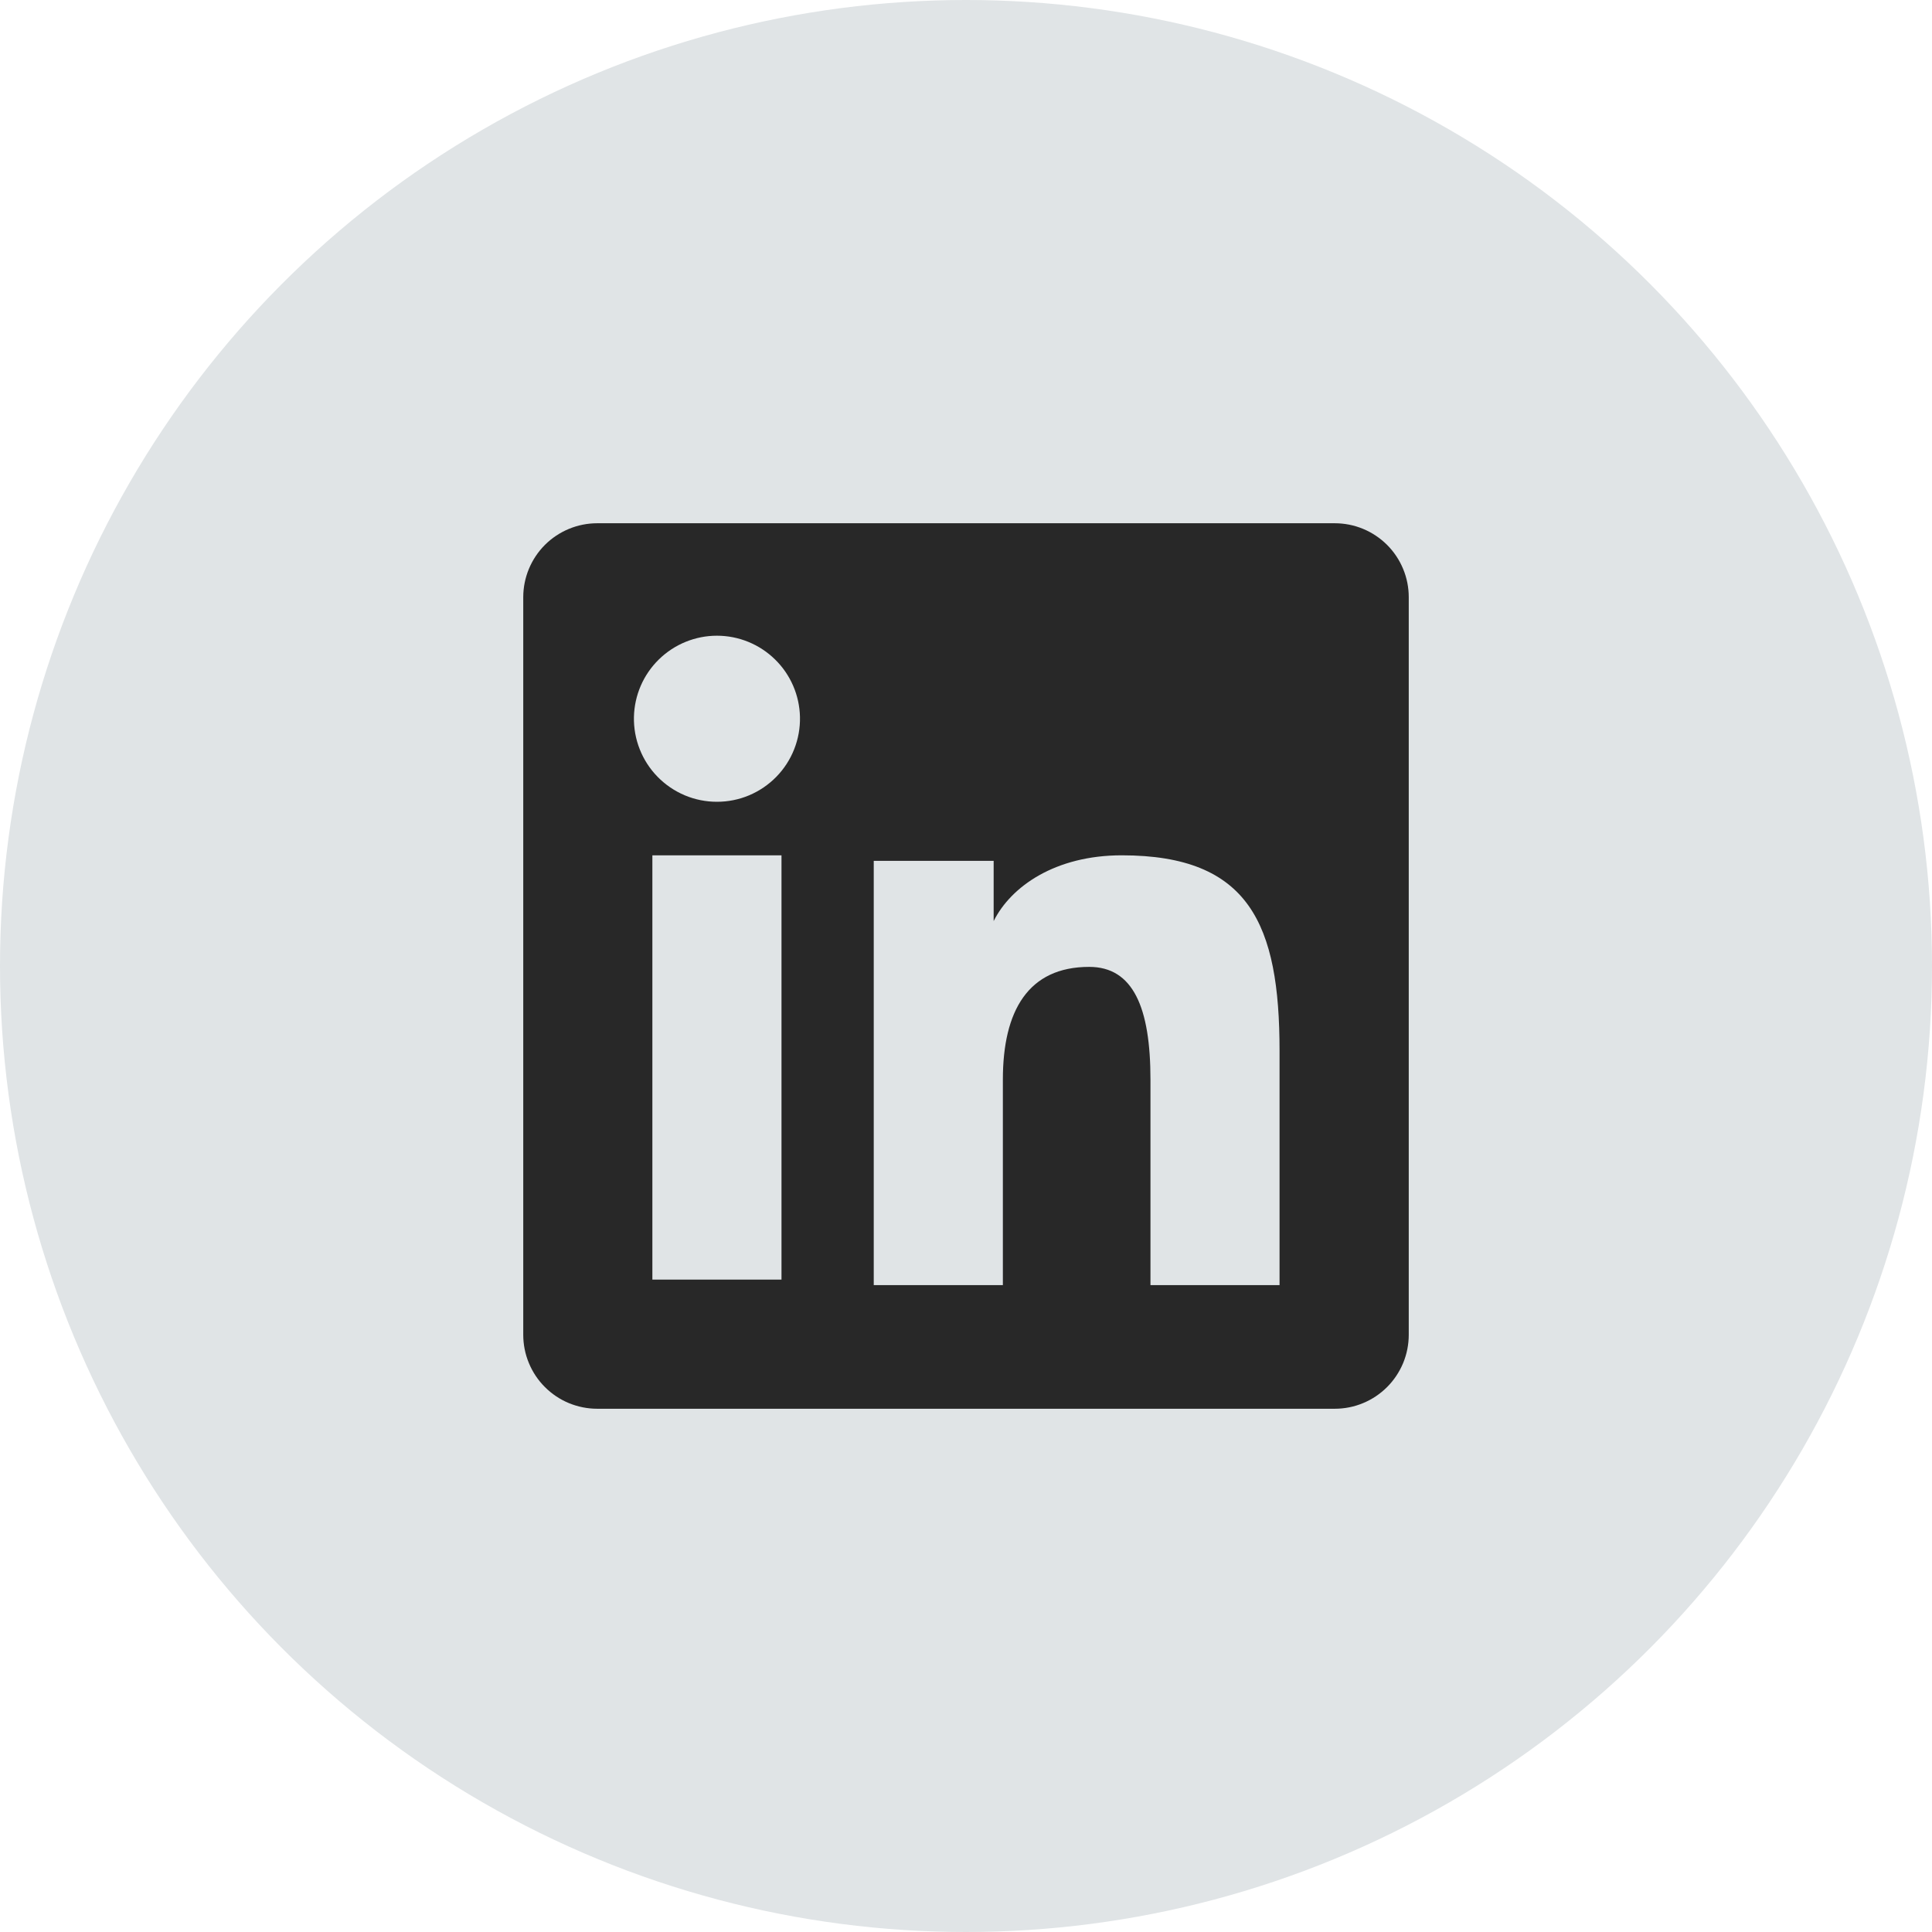 <svg width="48" height="48" viewBox="0 0 48 48" fill="none" xmlns="http://www.w3.org/2000/svg">
<circle cx="24" cy="24" r="24" fill="#E0E4E6"/>
<path fill-rule="evenodd" clip-rule="evenodd" d="M13 14.838C13 14.351 13.194 13.883 13.538 13.538C13.883 13.194 14.351 13 14.838 13H33.16C33.402 13 33.641 13.047 33.864 13.139C34.087 13.231 34.29 13.367 34.461 13.537C34.632 13.708 34.768 13.911 34.86 14.134C34.953 14.357 35 14.596 35 14.838V33.16C35 33.402 34.953 33.641 34.861 33.864C34.768 34.087 34.633 34.29 34.462 34.461C34.291 34.632 34.088 34.768 33.865 34.86C33.642 34.953 33.403 35 33.161 35H14.838C14.597 35 14.357 34.952 14.134 34.86C13.911 34.768 13.709 34.632 13.538 34.461C13.367 34.291 13.232 34.088 13.14 33.865C13.047 33.642 13 33.403 13 33.161V14.838ZM21.708 21.388H24.687V22.884C25.117 22.024 26.217 21.25 27.87 21.25C31.039 21.25 31.79 22.963 31.79 26.106V31.928H28.583V26.822C28.583 25.032 28.153 24.022 27.061 24.022C25.546 24.022 24.916 25.111 24.916 26.822V31.928H21.708V21.388ZM16.208 31.791H19.416V21.25H16.208V31.79V31.791ZM19.875 17.812C19.881 18.087 19.832 18.36 19.731 18.615C19.63 18.871 19.479 19.104 19.287 19.3C19.095 19.496 18.866 19.652 18.613 19.759C18.359 19.866 18.087 19.92 17.812 19.92C17.538 19.92 17.266 19.866 17.012 19.759C16.759 19.652 16.53 19.496 16.338 19.3C16.146 19.104 15.995 18.871 15.894 18.615C15.793 18.36 15.744 18.087 15.75 17.812C15.762 17.273 15.984 16.76 16.37 16.383C16.755 16.006 17.273 15.794 17.812 15.794C18.352 15.794 18.87 16.006 19.255 16.383C19.641 16.76 19.863 17.273 19.875 17.812Z" fill="#282828"/>
</svg>

